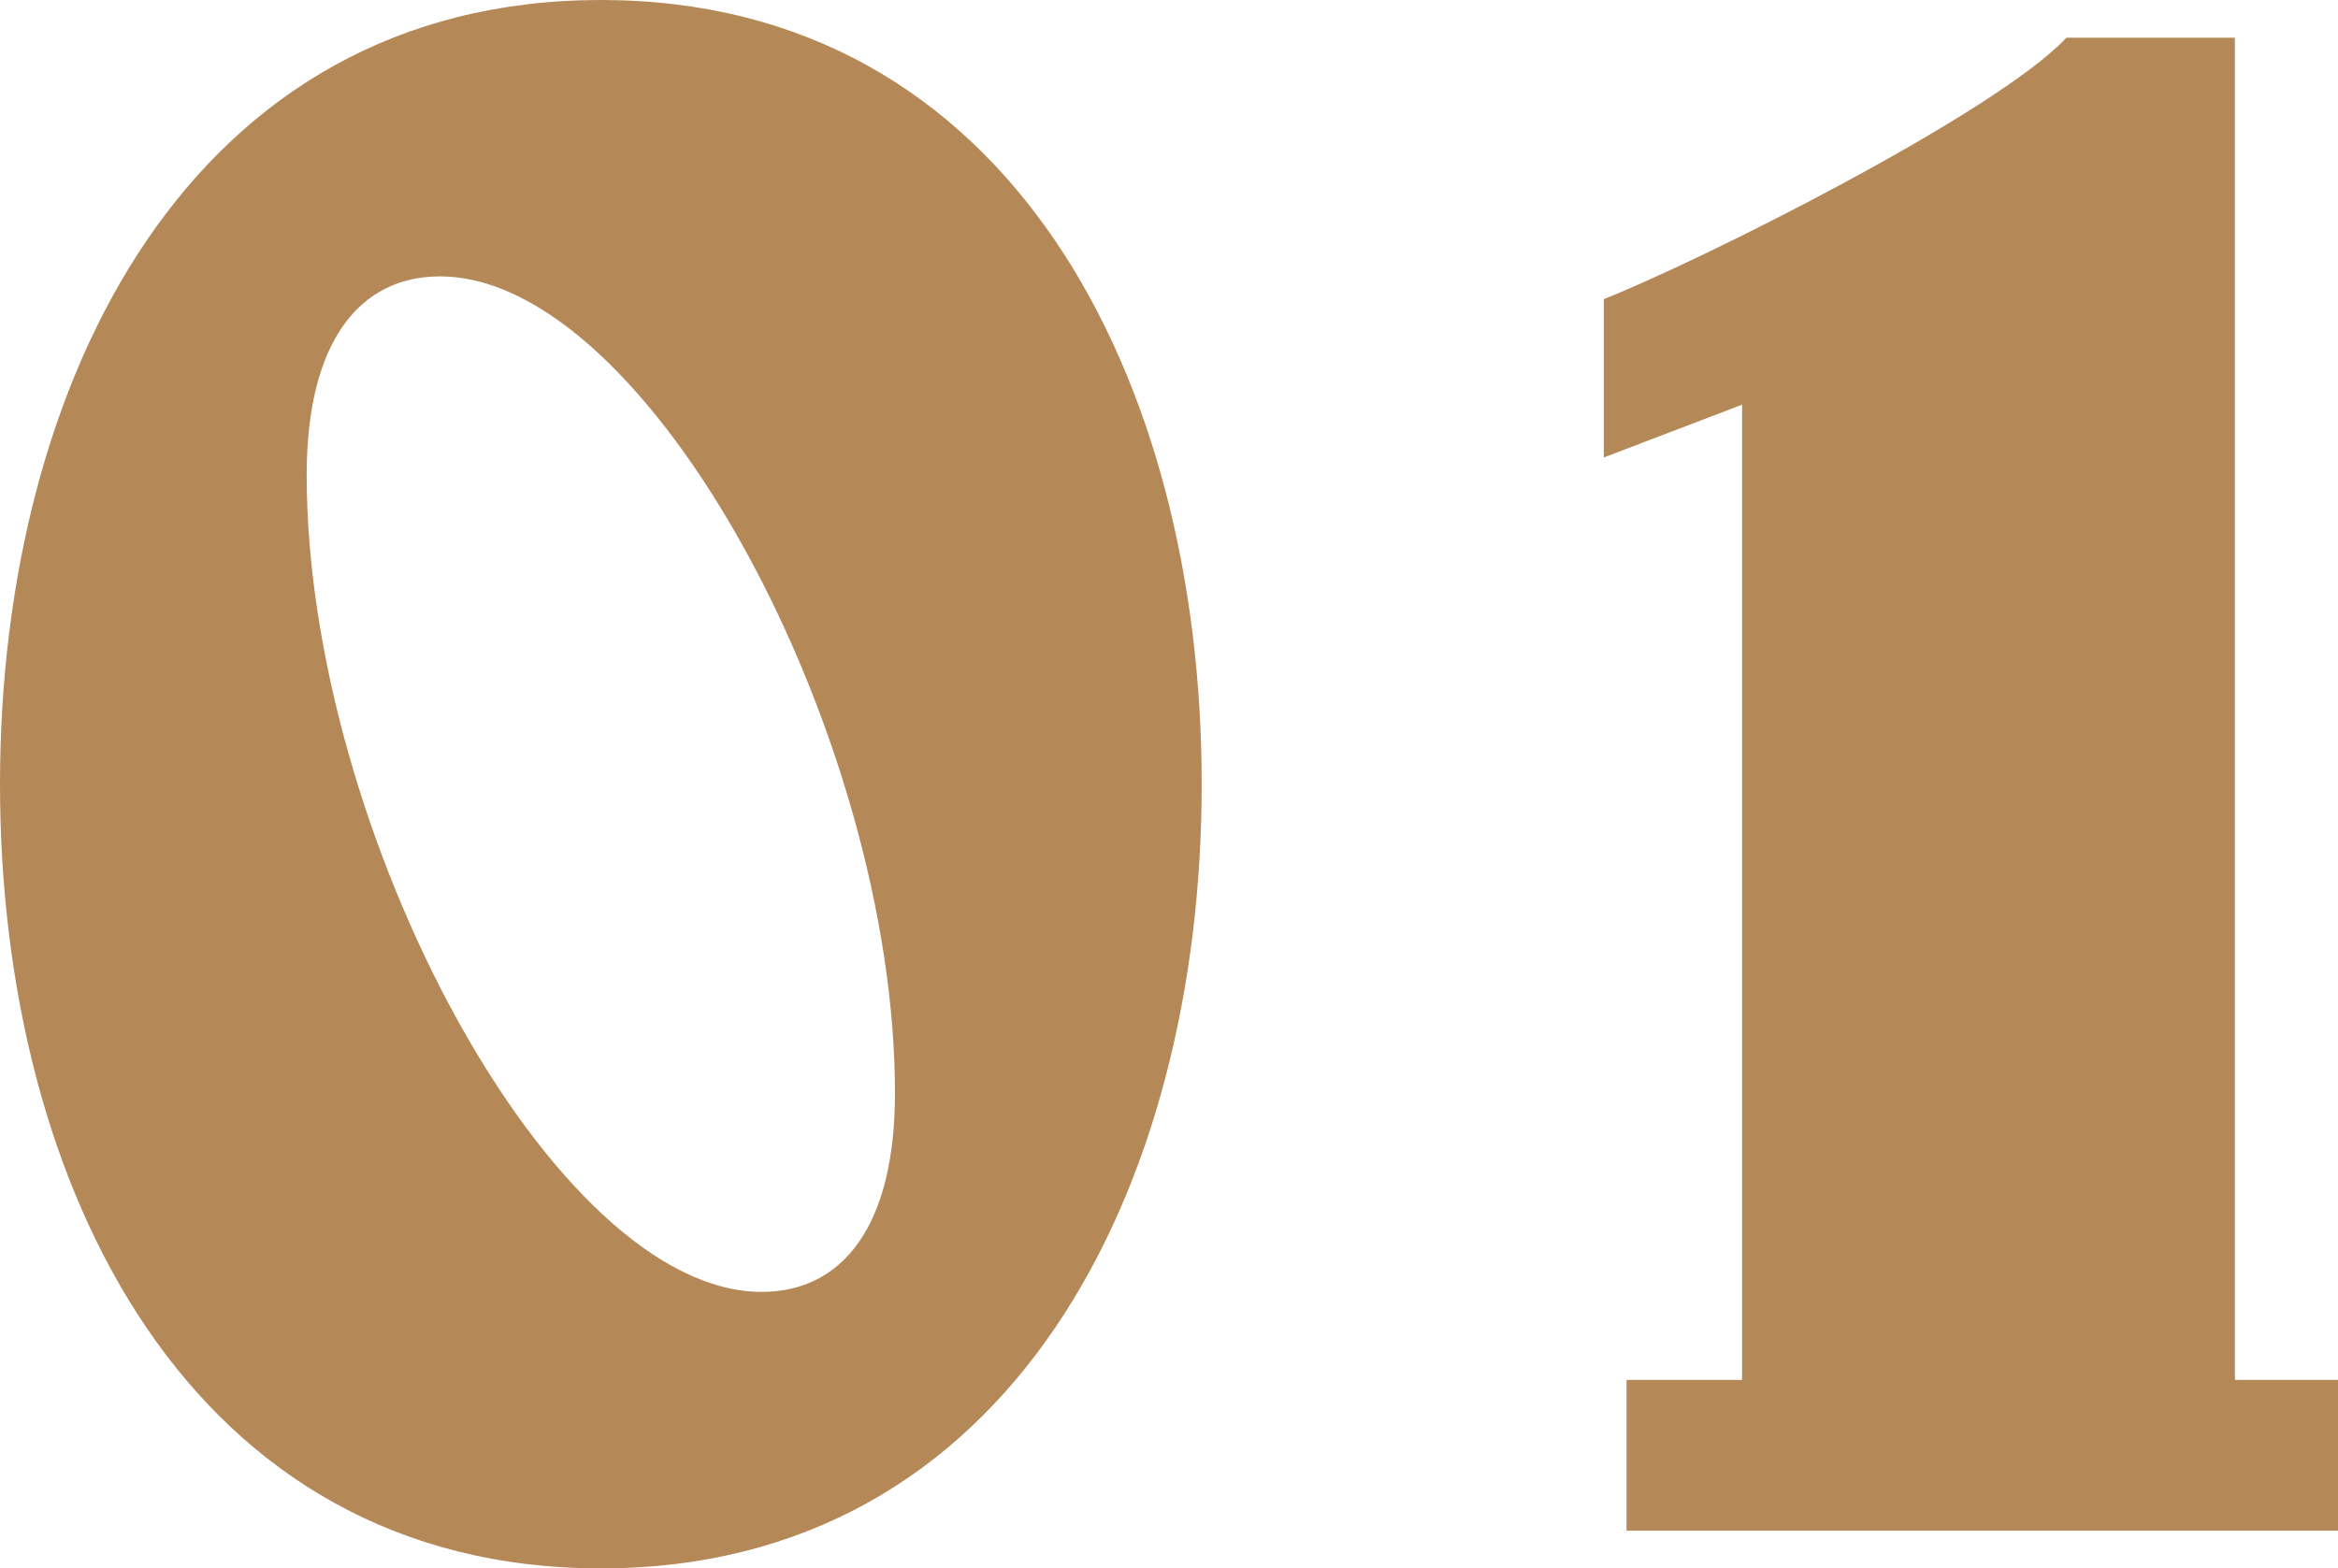<svg xmlns="http://www.w3.org/2000/svg" width="77.676" height="52.118" viewBox="0 0 77.676 52.118">
  <path id="パス_1170" data-name="パス 1170" d="M-17.039-7.935c-6.932,0-15.118-15.285-15.118-27.145,0-4.427,1.754-6.6,4.427-6.6,6.932,0,15.118,15.285,15.118,27.145C-12.612-10.106-14.366-7.935-17.039-7.935ZM-2.422-24.806c0-13.447-6.348-26.059-19.962-26.059S-42.346-38.253-42.346-24.806-36,1.253-22.384,1.253-2.422-11.359-2.422-24.806ZM35.33,0V-5.011H31.905v-44.6h-5.6c-2.339,2.506-12.194,7.433-15.368,8.686v5.262l4.594-1.754V-5.011H11.693V0Z" transform="translate(42.346 50.865)" fill="#b58858"/>
</svg>
